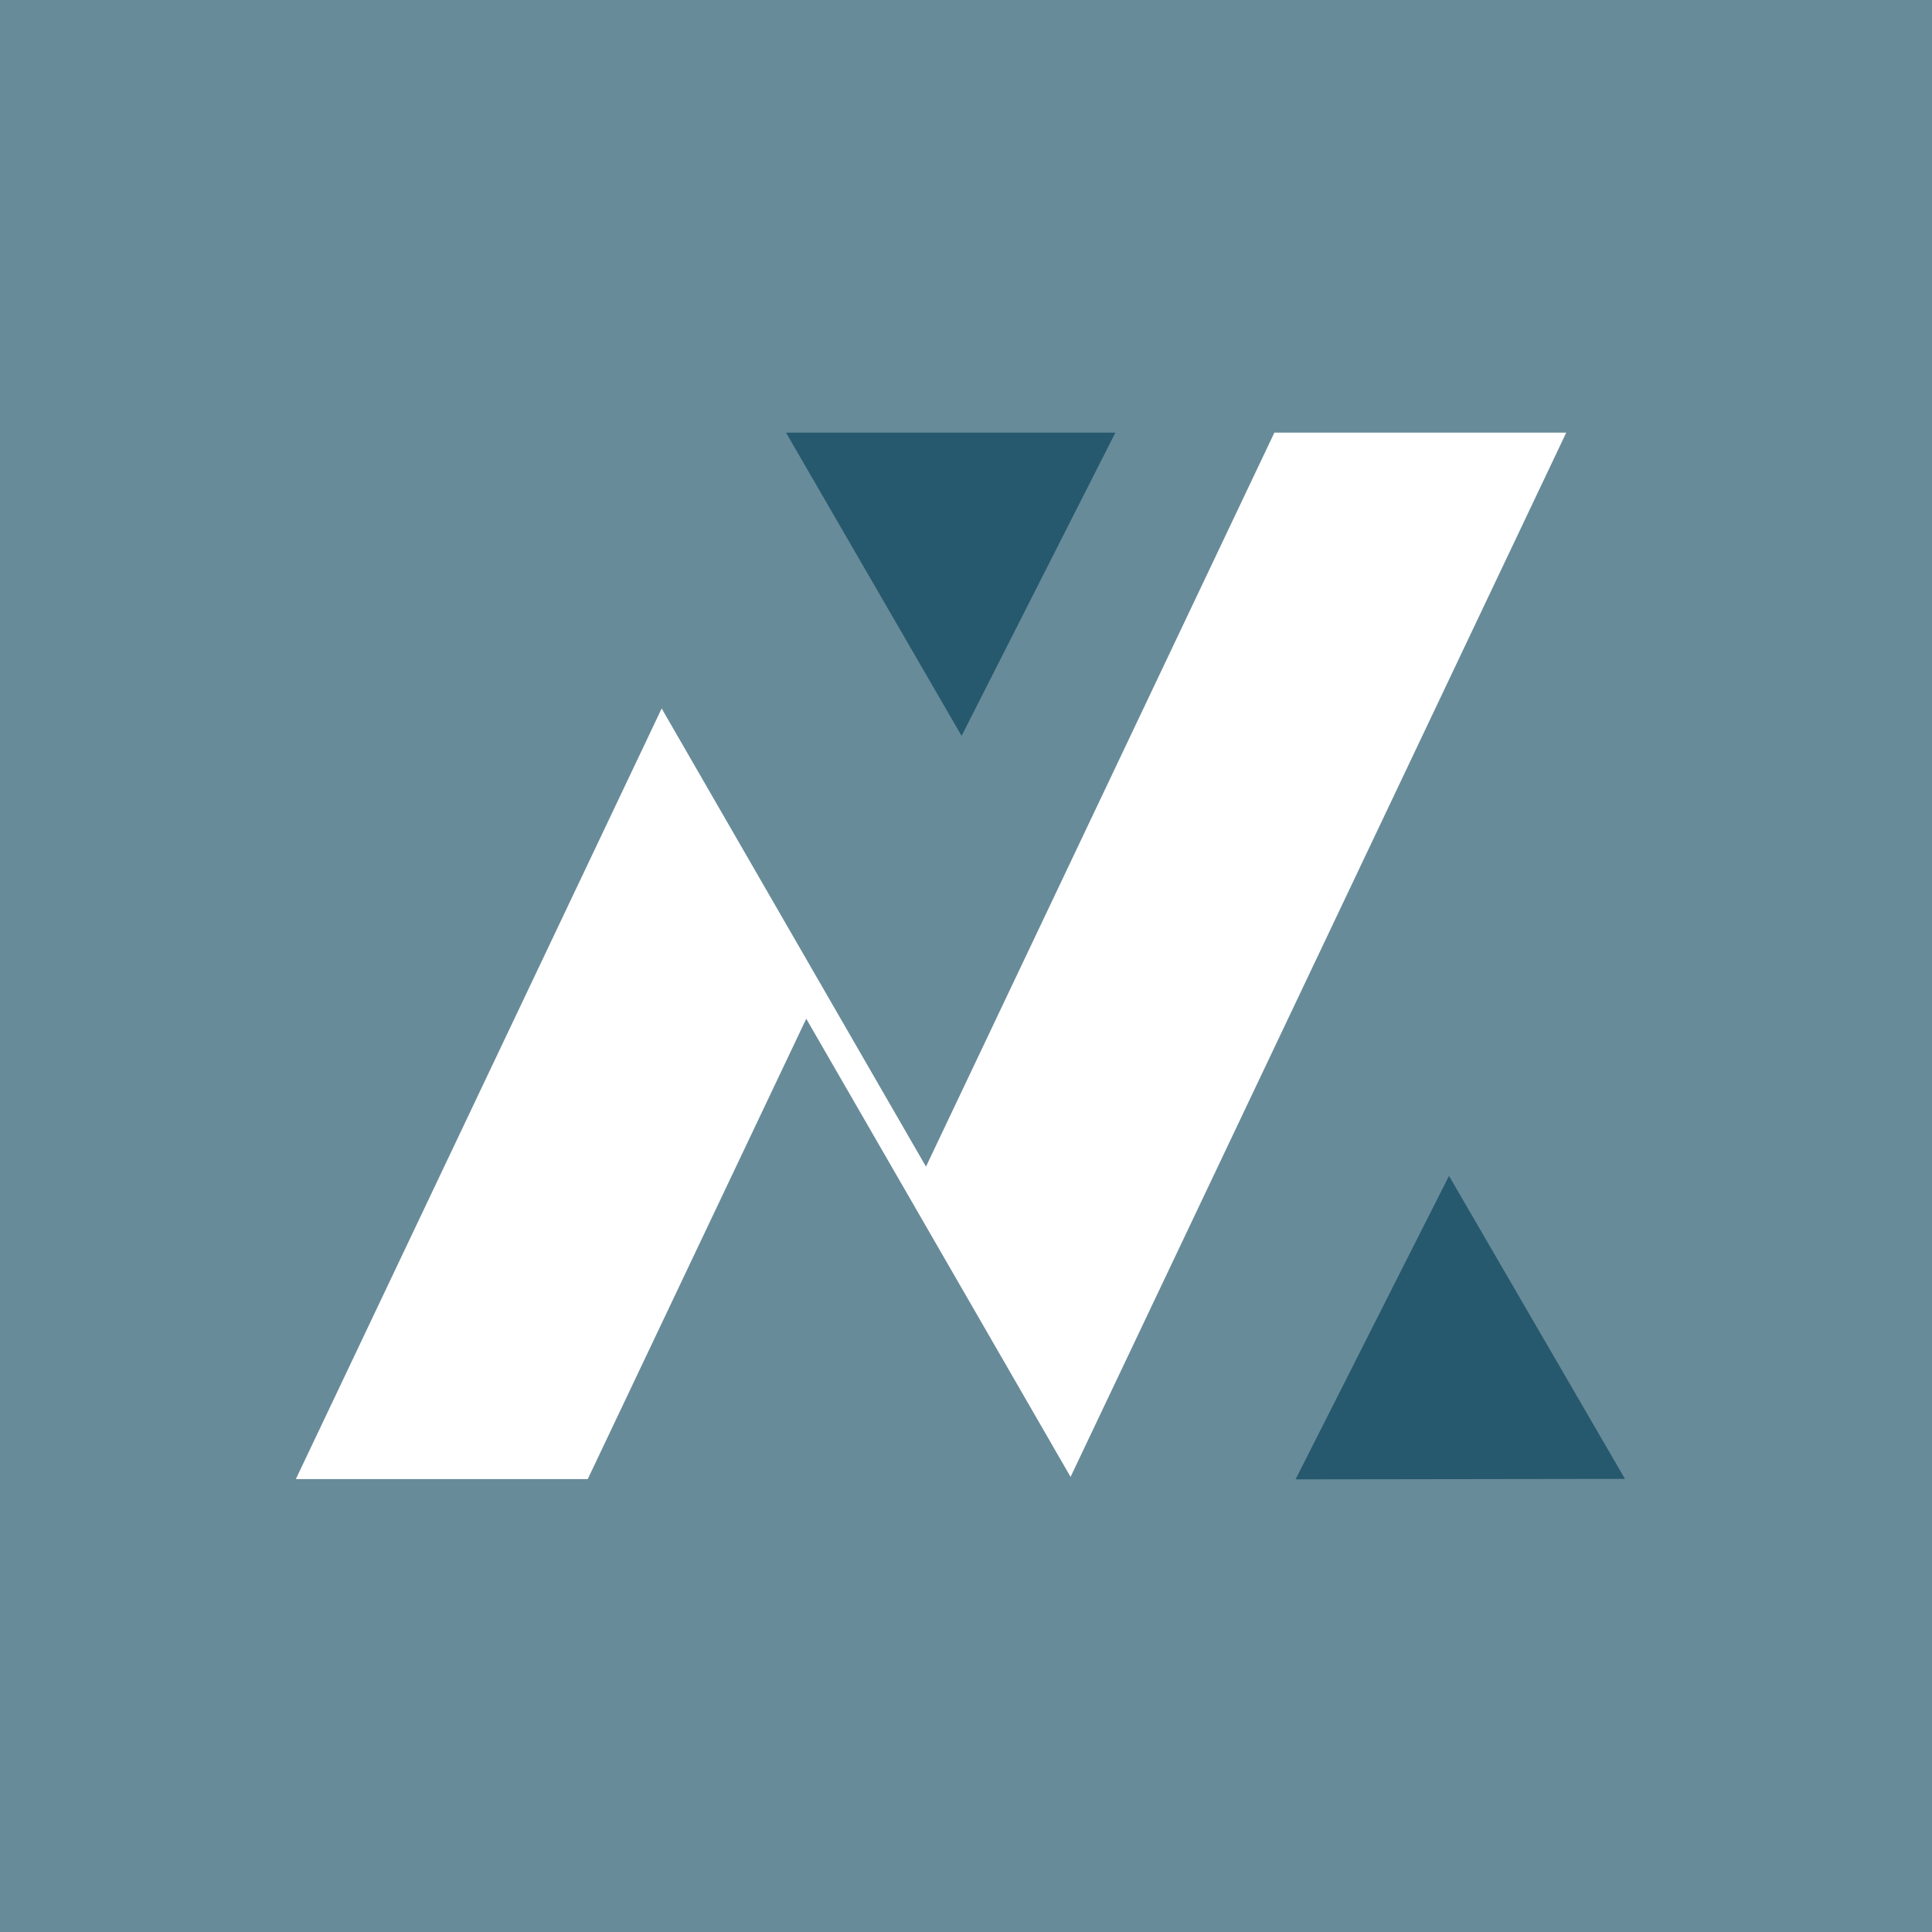 <svg id="Layer_1" data-name="Layer 1" xmlns="http://www.w3.org/2000/svg" viewBox="0 0 700 700"><title>ICON.Editable(EPS)file.NaniteX</title><rect width="700" height="700.5" fill="#688b99"/><polygon points="404.13 156.75 348.4 266.63 348.4 266.63 284.78 156.75 404.13 156.75" fill="#26596d"/><polygon points="469.41 536 525 426.04 525 426.04 588.76 535.83 469.41 536" fill="#26596d"/><polygon points="567.48 156.75 387.89 535.11 329.88 434.55 292.12 369.11 212.95 535.91 107.19 535.91 234.11 268.55 239.73 256.68 297.74 357.24 335.5 422.69 461.73 156.75 567.48 156.75" fill="#fff"/></svg>